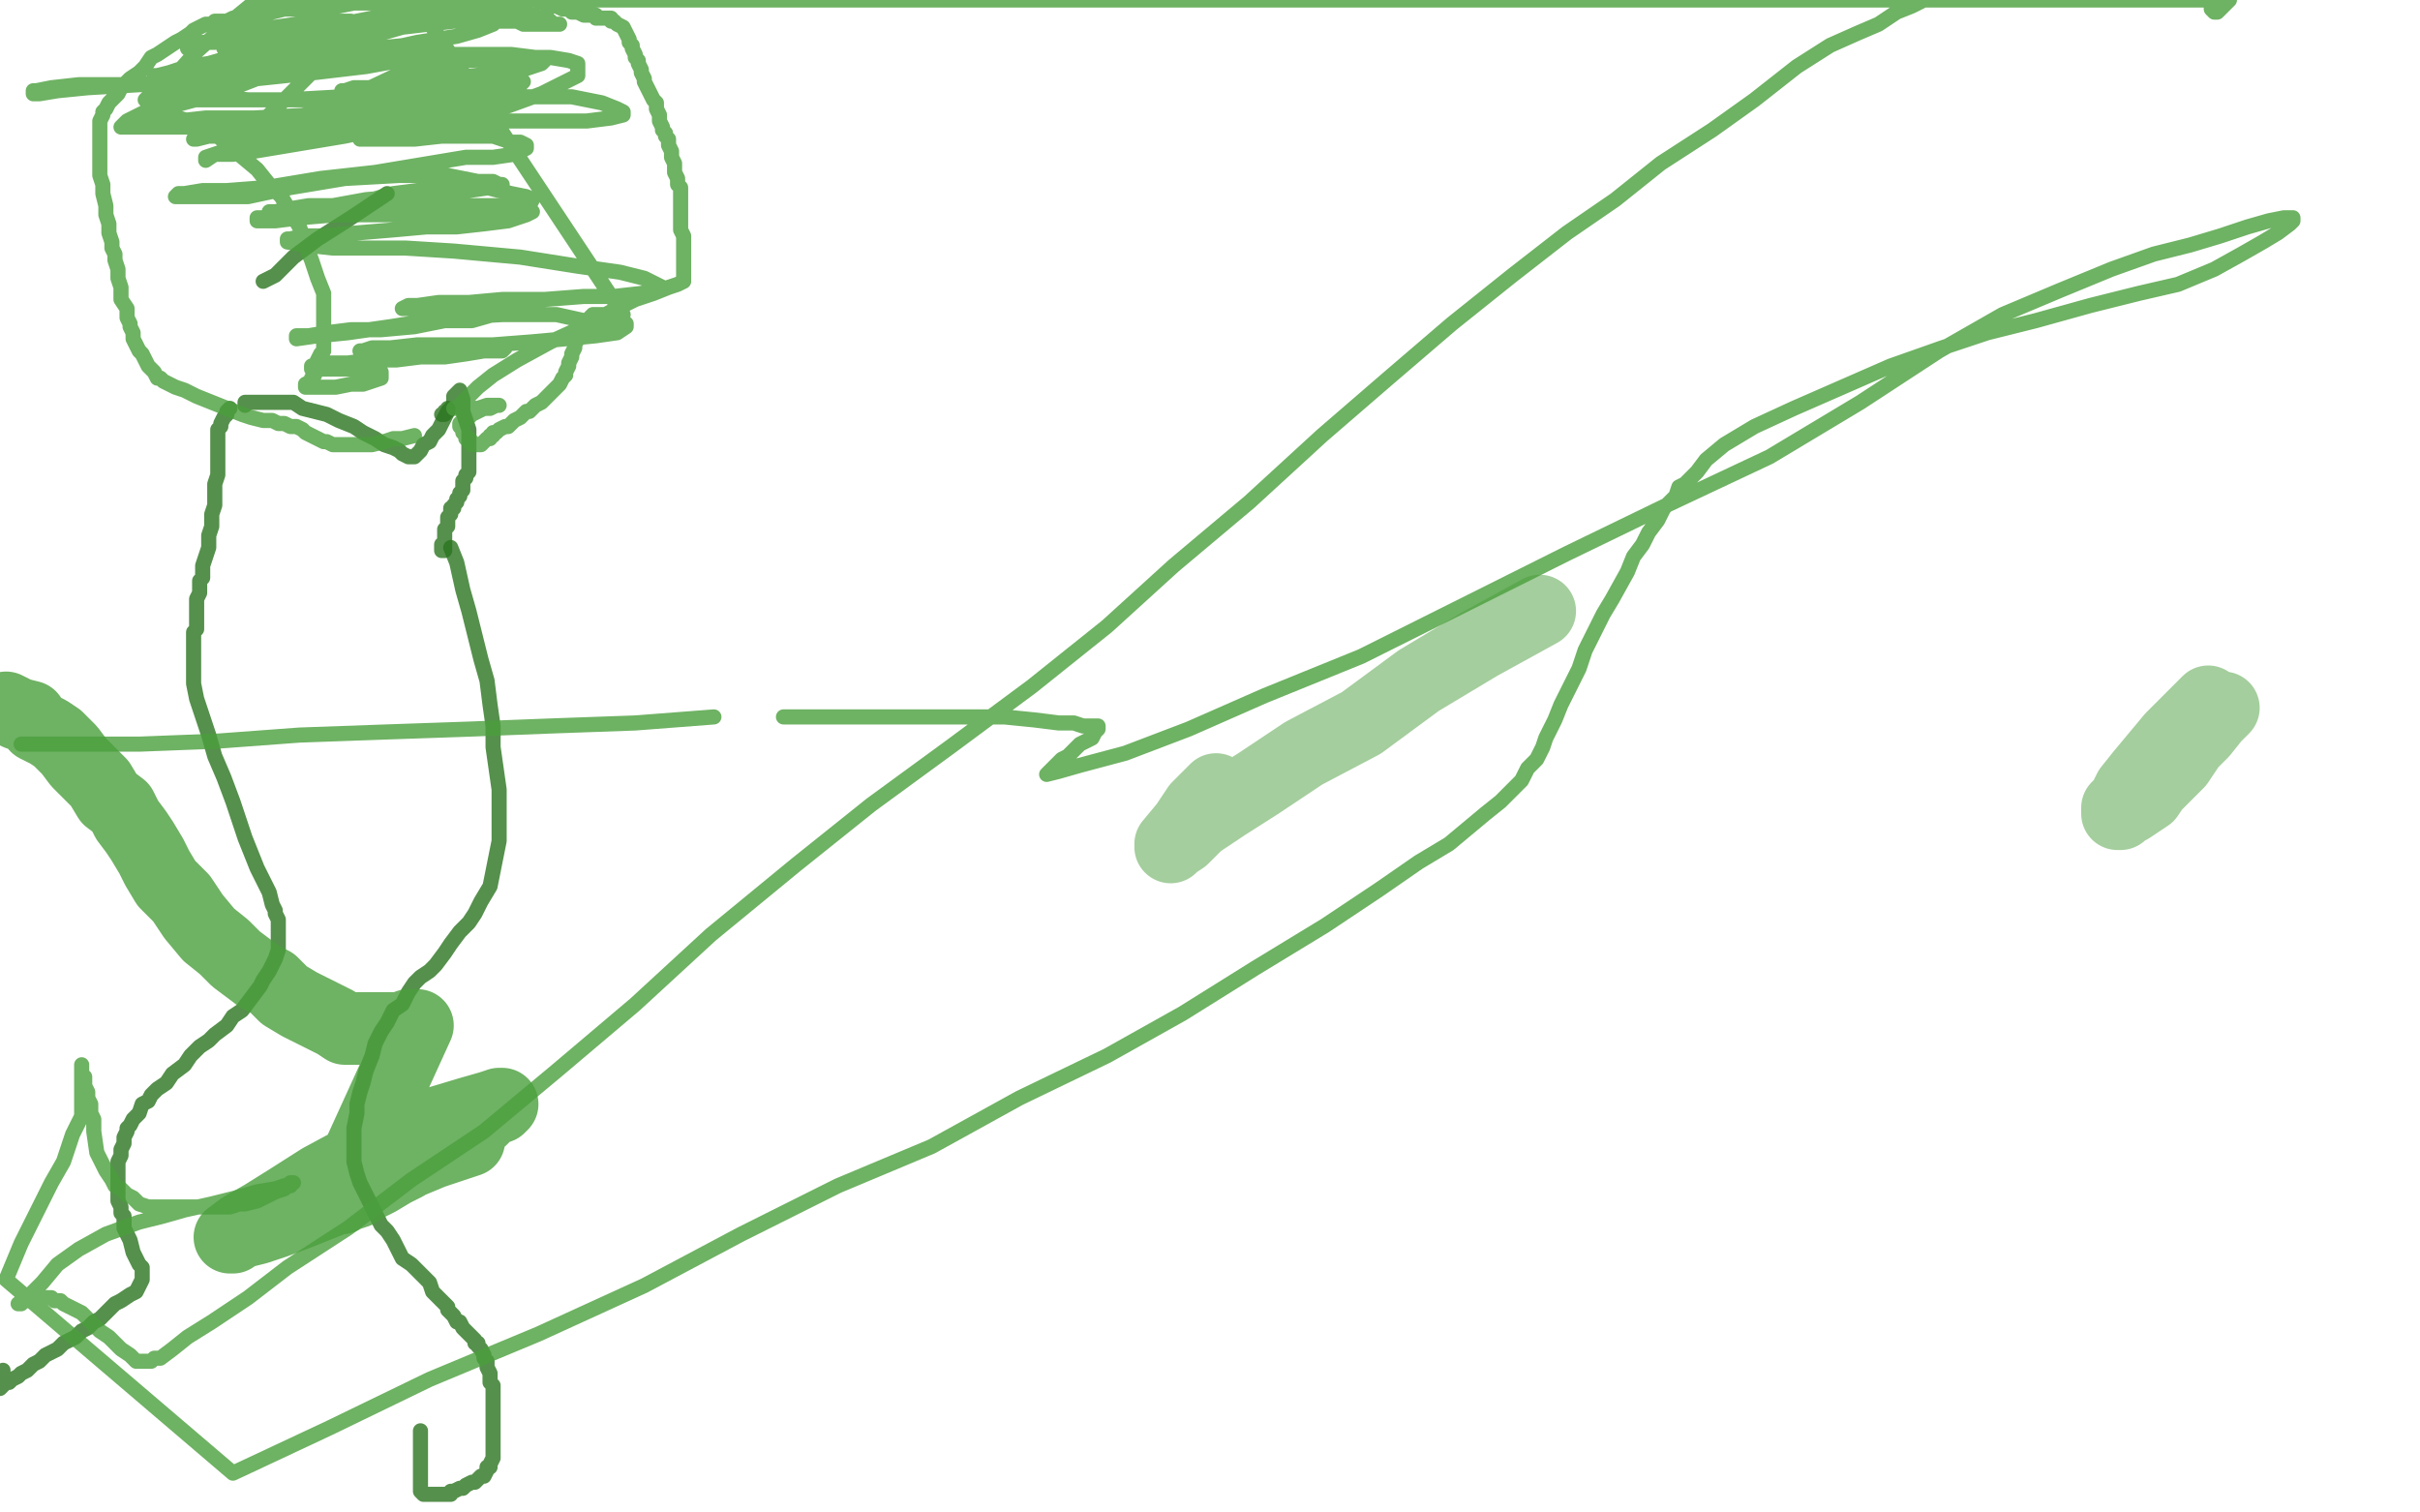 <?xml version="1.0" standalone="no"?>
<!DOCTYPE svg PUBLIC "-//W3C//DTD SVG 1.1//EN"
"http://www.w3.org/Graphics/SVG/1.1/DTD/svg11.dtd">

<svg width="800" height="500" version="1.1" xmlns="http://www.w3.org/2000/svg" xmlns:xlink="http://www.w3.org/1999/xlink" style="stroke-antialiasing: false"><desc>This SVG has been created on https://colorillo.com/</desc><rect x='0' y='0' width='800' height='500' style='fill: rgb(255,255,255); stroke-width:0' /><polyline points="427,166 428,171 428,171 428,176 428,176 428,183 428,183 427,192 427,192 426,201 426,201 424,209 424,209 423,217 423,217 421,226 421,226 421,235 421,235 421,244 421,244 421,252 421,252 420,260 420,260 419,267 419,267 419,273 419,278 420,282 421,285 422,287 423,287 423,288 424,288 423,288 422,288 421,288" style="fill: none; stroke: #ffffff; stroke-width: 30; stroke-linejoin: round; stroke-linecap: round; stroke-antialiasing: false; stroke-antialias: 0; opacity: 0.8"/>
<polyline points="76,135 75,136 75,136 75,137 75,137 74,138 74,138 73,140 73,140 73,141 73,141 72,142 72,142 72,143 72,143 72,145 72,145 72,146 72,146 72,147 72,147 72,149 72,149 72,150 72,152 72,155 72,157 71,160 71,164 71,167 70,170 70,174 69,177 69,181 68,184 67,187 67,191 66,192 66,196 65,198 65,202 65,204 65,208 64,209 64,211 64,213 64,215 64,219 64,222 64,226 65,231 67,237 69,243 71,250 74,257 77,265 79,271 81,277 83,282 85,287 87,291 89,295 90,299 91,301 91,302 92,304 92,306 92,308 92,310 92,314 91,317 89,321 87,324 86,326 83,330 80,334 77,336 75,339 71,342 69,344 66,346 63,349 61,352 57,355 55,358 52,360 50,362 49,364 47,365 46,368 44,370 43,372 42,373 42,374 41,376 41,378 40,380 40,382 39,384 39,385 39,387 39,388 39,389 39,391 39,393 39,397 40,399 40,401 41,402 41,406 43,410 44,414 45,416 46,418 47,419 47,420 47,421 47,422 47,423 46,425 45,427 43,428 40,430 38,431 36,433 34,435 33,436 31,437 30,438 29,439 27,440 25,442 23,443 21,444 19,446 17,447 15,448 13,450 11,451 9,453 7,454 6,455 4,456 3,457 2,457 1,458 0,459 1,453" style="fill: none; stroke: #2b7420; stroke-width: 5; stroke-linejoin: round; stroke-linecap: round; stroke-antialiasing: false; stroke-antialias: 0; opacity: 0.8"/>
<polyline points="149,181 151,186 151,186 153,195 153,195 155,202 155,202 157,210 157,210 159,218 159,218 161,225 161,225 162,233 162,233 163,240 163,240 163,247 163,247 164,254 164,254 165,261 165,261 165,267 165,267 165,272 165,278 164,283 163,288 162,293 159,298 157,302 155,305 152,308 149,312 147,315 144,319 142,321 139,323 137,325 135,328 133,332 130,334 128,338 126,341 124,345 123,349 121,354 120,358 119,361 118,365 118,368 117,373 117,379 117,384 118,388 119,391 121,395 123,399 125,403 126,405 128,407 130,410 132,414 133,416 136,418 138,420 140,422 142,424 143,427 145,429 146,430 147,431 148,432 148,433 149,434 150,435 151,437 152,437 153,439 154,440 155,441 156,442 157,443 157,444 158,444 158,445 159,446 160,448 160,449 161,450 161,451 161,452 162,454 162,455 162,457 163,458 163,459 163,461 163,463 163,464 163,466 163,468 163,470 163,471 163,472 163,474 163,475 163,476 163,477 163,478 163,480 163,481 163,482 162,484 162,485 161,485 161,486 160,488 159,488 158,489 157,490 156,490 154,491 153,492 152,492 150,493 149,493 149,494 147,494 146,494 145,494 143,494 142,494 141,494 140,494 139,493 139,491 139,490 139,487 139,484 139,478 139,473" style="fill: none; stroke: #2b7420; stroke-width: 5; stroke-linejoin: round; stroke-linecap: round; stroke-antialiasing: false; stroke-antialias: 0; opacity: 0.8"/>
<polyline points="81,134 81,133 81,133 84,133 84,133 87,133 87,133 90,133 90,133 93,133 93,133 97,133 97,133 100,135 100,135 104,136 104,136 108,137 108,137 112,139 112,139 117,141 117,141 120,143 120,143 124,145 127,147 130,148 132,149 133,150 135,151 136,151 137,151 138,150 139,149 140,147 142,146 143,144 144,143 145,142 146,140 147,138 148,136 149,135 150,134 150,132 150,131 151,130 152,129 153,132 153,136 154,139 155,142 155,144 155,147 155,149 155,151 155,152 155,154 155,156 154,157 154,158 153,159 153,160 153,161 153,162 152,163 152,164 151,165 151,166 150,167 150,168 149,168 149,169 149,170 148,171 148,172 148,173 148,174 147,175 147,176 147,177 147,178 147,179 147,180 147,181 147,182 146,182 146,181 146,180" style="fill: none; stroke: #2b7420; stroke-width: 5; stroke-linejoin: round; stroke-linecap: round; stroke-antialiasing: false; stroke-antialias: 0; opacity: 0.8"/>
<polyline points="87,93 91,91 91,91 97,85 97,85 105,79 105,79 116,72 116,72 128,64" style="fill: none; stroke: #2b7420; stroke-width: 5; stroke-linejoin: round; stroke-linecap: round; stroke-antialiasing: false; stroke-antialias: 0; opacity: 0.8"/>
<polyline points="146,137 147,137 147,136 148,136 148,135" style="fill: none; stroke: #2b7420; stroke-width: 5; stroke-linejoin: round; stroke-linecap: round; stroke-antialiasing: false; stroke-antialias: 0; opacity: 0.8"/>
<polyline points="137,144 133,145 133,145 130,145 130,145 127,146 127,146 123,147 123,147 121,147 121,147 119,147 119,147 118,147 118,147 117,147 117,147 116,147 116,147 115,147 115,147 114,147 113,147 112,147 110,147 108,146 107,146 105,145 103,144 101,143 100,142 98,141 97,141 96,141 94,140 92,140 90,139 87,139 83,138 80,137 75,135 70,133 65,131 61,129 58,128 56,127 54,126 53,125 52,125 51,123 50,122 49,121 48,119 47,117 46,116 45,114 44,112 44,110 43,108 43,107 42,105 42,102 40,99 40,95 39,92 39,89 38,86 38,84 37,82 37,80 36,77 36,74 35,71 35,68 34,64 34,61 33,58 33,54 33,51 33,48 33,45 33,43 33,41 33,40 34,38 34,37 35,36 36,34 38,32 39,31 40,29 42,27 43,26 46,24 48,22 50,19 52,18 55,16 58,14 60,13 63,11 64,10 66,9 68,8 70,8 71,7 73,7 75,7 77,6 79,6 81,5 84,5 87,4 90,4 94,3 98,3 103,3 107,2 112,2 117,1 121,1 124,1 126,1 127,1 129,1 132,0 137,0 206,104 205,104 204,104 203,104 202,104 201,104 200,104 199,104 198,104 197,104 196,104 195,105 194,106 193,108 192,109 192,110 191,112 190,114 190,115 189,117 189,118 188,120 188,121 187,123 187,124 186,125 185,127 184,128 183,129 181,131 180,132 179,133 177,134 176,135 175,136 174,136 173,137 172,138 170,139 169,140 168,141 167,141 165,142 164,143 163,143 163,144 162,144 162,145 161,145 160,146 159,147 158,147 157,147 156,147 156,146 155,146 155,145 154,145 154,144 153,143 153,142 152,141 152,140 153,139 154,138 155,138 156,137 158,136 160,135 161,135 162,135 164,134 165,134 161,134 158,135 155,135 152,135 151,135 150,135 151,135 154,132 158,128 163,124 171,119 182,113 193,108 202,103 210,99 216,97 221,95 224,94 226,93 226,92 226,91 226,90 226,88 226,87 226,84 226,81 226,78 225,76 225,72 225,69 225,67 225,65 225,64 225,62 224,61 224,59 223,57 223,54 222,52 222,50 221,48 221,47 221,46 220,45 220,44 219,43 219,42 218,40 218,39 218,38 217,36 217,34 216,33 215,31 214,29 213,27 213,26 212,24 212,23 211,21 211,20 210,19 210,18 209,16 209,15 208,14 208,13 207,11 206,9 204,8 203,7 202,7 202,6 201,6 200,6 199,6 198,6 197,6 197,5 196,5 195,5 194,5 193,5 191,4 189,4 188,3 186,3 184,2 183,2 181,1 179,1 177,0 175,0 173,0 154,0 156,0 157,1 158,1 158,2 159,2 160,2 161,2 163,2 164,3 166,3 167,3 169,4 172,4 174,5 176,5 178,6 179,6 181,6 181,7 182,7 182,8 183,8 184,8 185,8 183,8 182,8 181,8 179,8 178,8 177,8 175,8 173,8 171,7 170,7 169,7 168,7 167,7 166,7 165,7 164,7 163,7 162,7 161,7 159,7 158,7 157,7 156,7 155,7 154,7 153,7 152,7 151,7 150,7 149,7 147,7 146,7 145,7 144,8 142,8 141,8 140,8 141,7 142,7 144,6 147,5 150,5 153,4 157,4 160,4 162,4 163,4 164,4 164,3 163,3 160,3 155,3 150,3 144,3 141,4 138,5 136,5 135,5 134,5 136,5 137,5 139,5 141,5 142,5 142,6 141,6 140,6 139,7 137,7 135,8 130,8 126,9 122,10 119,10 116,11 112,11 110,12 108,12 106,12 106,13 107,13 108,12 110,11 113,10 115,9 117,8 119,8 120,8 119,8 118,8 116,9 113,10 109,10 104,12 100,12 95,13 91,13 90,13 88,13 91,13 95,12 100,11 106,10 113,8 123,6 134,4 145,2 153,2 160,2 163,2 164,2 163,3 160,4 155,5 148,6 141,6 133,7 125,8 117,9 108,10 100,10 93,10 88,10 86,10 85,10 86,10 89,10 93,9 98,8 103,7 108,7 112,7 114,7 115,7 116,7 115,7 114,7 112,7 110,8 108,9 105,10 101,10 98,12 93,12 90,13 88,13 87,13 86,13 86,14 87,14 89,13 92,12 96,11 99,11 101,10 102,10 101,11 97,12 94,13 89,14 85,15 81,15 78,15 76,16 74,16 76,15 80,13 85,12 90,11 94,10 95,10 93,11 90,11 86,12 81,12 76,13 71,14 67,14 64,15 62,15 62,16 64,16 67,15 70,13 75,11 82,9 91,9 98,8 103,7 105,7 106,7 102,9 99,11 94,13 88,15 83,18 78,20 74,22 72,23 70,25 68,26 68,27 68,28 69,27 72,25 77,23 82,20 90,18 97,17 103,17 107,16 109,16 110,16 109,17 106,20 104,23 100,27 96,31 93,34 89,38 87,40 84,43 83,44 82,45 81,46 83,46 91,43 100,39 114,33 133,24 155,20 172,19 182,19 188,20 191,21 191,23 191,25 187,27 179,31 168,35 152,38 133,41 114,45 96,48 84,50 77,51 71,51 68,52 68,53 71,51 77,49 84,47 92,44 104,39 120,33 133,30 141,29 147,29 150,29 151,29 150,30 145,32 137,34 127,36 112,40 96,41 79,42 63,42 51,42 43,42 40,42 42,40 48,37 57,35 72,31 90,24 112,15 133,9 150,7 158,6 163,6 164,7 163,8 158,10 151,12 138,14 120,18 100,21 81,23 67,23 58,24 53,25 51,25 52,25 56,24 62,22 69,21 76,19 87,16 100,14 108,13 115,13 118,13 120,13 120,14 116,17 111,19 103,21 94,23 83,26 74,27 66,28 60,29 57,30 56,31 56,32 58,32 63,32 72,32 82,33 95,33 109,33 122,32 132,32 140,33 144,33 146,34 147,34 146,35 141,37 134,39 125,41 111,43 97,45 86,45 76,45 69,45 65,46 64,46 67,45 73,44 81,43 92,40 105,37 122,32 138,29 149,28 156,28 160,28 161,28 160,28 154,29 144,29 130,30 113,32 95,33 79,33 64,33 55,33 50,33 49,33 48,33 49,32 52,31 60,30 68,29 79,27 93,23 108,19 124,16 134,15 140,15 143,15 143,16 142,17 138,18 132,20 121,22 104,24 85,26 64,27 43,28 26,28 17,29 12,30 11,30 11,31 13,31 19,30 29,29 46,28 66,27 90,24 117,19 141,18 159,18 169,18 177,19 180,19 180,20 179,21 173,23 164,24 150,26 138,27 130,27 122,29 117,29 114,30 113,30 115,30 120,30 128,30 135,29 143,28 152,27 160,27 165,27 169,27 172,27 173,27 172,28 167,30 160,32 152,33 139,35 122,37 103,38 84,39 68,39 59,40 55,40 54,41 57,41 67,41 84,41 104,40 127,37 152,33 174,32 189,32 199,34 204,36 206,37 206,38 202,39 194,40 183,40 167,40 153,40 140,41 129,43 123,44 120,45 119,45 119,46 124,46 130,46 137,46 146,45 156,45 163,45 169,47 172,47 174,48 174,49 170,51 163,52 154,52 142,54 124,57 106,59 88,62 75,63 67,63 61,64 59,64 58,65 59,65 65,65 72,65 82,65 96,62 114,59 132,58 148,58 158,60 163,60 165,61 166,61 165,61 162,62 155,63 145,64 133,65 121,66 110,68 102,68 96,69 91,70 89,70 92,70 98,70 107,70 116,68 130,64 146,62 161,62 169,64 174,65 176,66 175,68 171,68 163,70 153,70 140,71 125,71 114,71 100,71 92,71 87,72 86,72 85,72 85,73 86,73 91,73 99,72 111,71 125,69 140,68 153,68 164,68 171,69 174,69 176,70 174,71 168,73 160,74 151,75 141,75 130,76 118,77 107,78 100,78 96,79 95,79 95,80 101,81 110,82 121,82 134,82 150,83 172,85 191,88 205,90 213,92 217,94 219,95 217,96 212,97 203,98 193,98 180,99 166,99 155,100 145,100 138,101 135,101 133,102 137,102 143,102 149,101 154,101 160,100 165,100 169,100 171,100 172,100 172,101 169,102 163,104 156,106 147,106 137,108 126,109 116,109 108,110 102,111 99,111 98,111 98,112 105,111 115,110 129,108 148,105 166,104 184,104 193,106 201,106 206,107 207,107 207,108 204,110 197,111 187,112 176,113 163,114 150,114 138,114 129,115 123,115 120,116 119,116 124,116 133,116 142,115 150,114 157,114 162,114 166,114 167,114 167,115 166,116 160,116 154,117 147,118 139,118 131,119 123,119 115,120 109,120 106,121 104,121 103,121 103,122 105,122 109,122 115,122 119,122 122,122 124,122 126,123 126,124 126,125 123,126 120,127 116,127 111,128 107,128 103,128 102,128 101,128 101,127 103,126 103,125 104,124 104,123 104,121 105,119 106,117 107,116 107,114 107,112 107,110 107,106 107,102 107,97 105,92 103,86 101,81 99,75 96,70 93,65 89,61 85,56 79,51 72,45 66,41 59,39 54,39 51,38 49,38 48,38 48,37 52,33 57,26 65,17 74,9 85,0 737,0 735,2 734,3 733,4 732,4 731,3 731,2 731,0 636,0 632,2 627,4 621,8 614,11 605,15 594,22 580,33 566,43 549,54 534,66 518,77 500,91 480,107 459,125 437,144 413,166 388,187 366,207 341,227 314,247 288,266 263,286 235,309 210,332 184,354 160,374 136,390 115,406 95,419 82,429 70,437 62,442 57,446 53,449 51,449 50,450 49,450 48,450 47,450 46,450 45,450 43,448 40,446 38,444 36,442 33,440 31,438 29,436 27,434 25,433 23,432 21,431 20,430 18,430 17,429 16,429 14,429 13,429 12,429 11,429 10,429 9,430 8,430 7,431 6,431 10,428 14,424 19,418 26,413 35,408 46,404 54,402 61,400 70,398 78,396 85,394 91,393 94,392 96,392 96,391 97,391 96,391 94,393 91,394 87,396 85,397 81,398 79,398 76,399 74,399 70,399 67,399 63,399 58,399 55,399 51,399 49,399 46,398 44,396 42,395 40,393 38,392 37,390 35,387 34,385 32,381 31,374 31,370 30,368 30,365 29,363 29,361 28,359 28,357 28,356 27,355 27,354 27,353 27,352 27,353 27,369 24,375 21,384 17,391 12,401 7,411 2,423 77,487 109,472 142,456 178,441 213,425 245,408 277,392 308,379 337,363 366,349 391,335 415,320 438,306 456,294 469,285 479,279 491,269 496,265 499,262 503,258 505,254 508,251 510,247 511,244 514,238 516,233 519,227 522,221 524,215 527,209 530,203 533,198 538,189 540,184 543,180 545,176 548,172 550,168 552,166 554,164 555,161 557,160 558,159 561,156 564,152 570,147 580,141 593,135 625,121 642,115 657,110 673,106 691,101 707,97 720,94 732,89 741,84 748,80 753,77 757,74 758,73 758,72 755,72 750,73 743,75 734,78 724,81 712,84 698,89 681,96 662,104 641,116 615,133 585,151 551,167 518,183 482,201 450,217 418,230 393,241 372,249 357,253 350,255 346,256 347,255 349,253 351,251 353,250 355,248 357,246 361,244 362,242 363,241 363,240 361,240 359,240 358,240 355,239 350,239 342,238 332,237 322,237 311,237 297,237 279,237 259,237" style="fill: none; stroke: #4a9f3c; stroke-width: 5; stroke-linejoin: round; stroke-linecap: round; stroke-antialiasing: false; stroke-antialias: 0; opacity: 0.8"/>
<polyline points="236,237 210,239 182,240 156,241 127,242 99,243 72,245 46,246 25,246 7,246" style="fill: none; stroke: #4a9f3c; stroke-width: 5; stroke-linejoin: round; stroke-linecap: round; stroke-antialiasing: false; stroke-antialias: 0; opacity: 0.8"/>
<polyline points="155,377 143,381 143,381 131,386 131,386 120,392 120,392 109,397 109,397 99,401 99,401 91,404 91,404 85,406 85,406 81,407 81,407 78,408 78,408 77,409 77,409 76,409 80,406 87,402 95,397 106,390 119,383 133,376 145,371 155,368 162,366 165,365 166,365 165,366 162,367 159,370 155,372 152,374 148,376 145,378 141,380 138,382 134,385 130,387 125,390 121,392 118,394 115,395 113,395 113,396 112,396 138,339 136,339 135,339 134,340 132,340 131,340 130,340 129,340 127,340 125,340 123,340 122,340 121,340 120,340 118,340 114,340 111,338 107,336 103,334 99,332 94,329 90,325 86,323 82,320 78,317 74,313 69,309 64,303 60,297 55,292 52,287 50,283 47,278 45,275 42,271 40,267 36,264 33,259 29,255 26,252 23,248 19,244 16,242 12,240 10,237 6,236 2,234" style="fill: none; stroke: #4a9f3c; stroke-width: 24; stroke-linejoin: round; stroke-linecap: round; stroke-antialiasing: false; stroke-antialias: 0; opacity: 0.8"/>
<polyline points="509,202 489,213 469,225 450,239 431,249 416,259 405,266 396,272 391,277 388,279 387,280 387,279 392,273 396,267 402,261" style="fill: none; stroke: #4a9f3c; stroke-width: 24; stroke-linejoin: round; stroke-linecap: round; stroke-antialiasing: false; stroke-antialias: 0; opacity: 0.5"/>
<polyline points="730,232 724,238 724,238 718,244 718,244 713,250 713,250 708,256 708,256 704,261 704,261 702,265 702,265 700,267 700,267 700,269 701,269 702,268 704,267 707,265 710,263 712,260 716,256 720,252 724,246 728,242 732,237 735,234" style="fill: none; stroke: #4a9f3c; stroke-width: 24; stroke-linejoin: round; stroke-linecap: round; stroke-antialiasing: false; stroke-antialias: 0; opacity: 0.5"/>
</svg>
